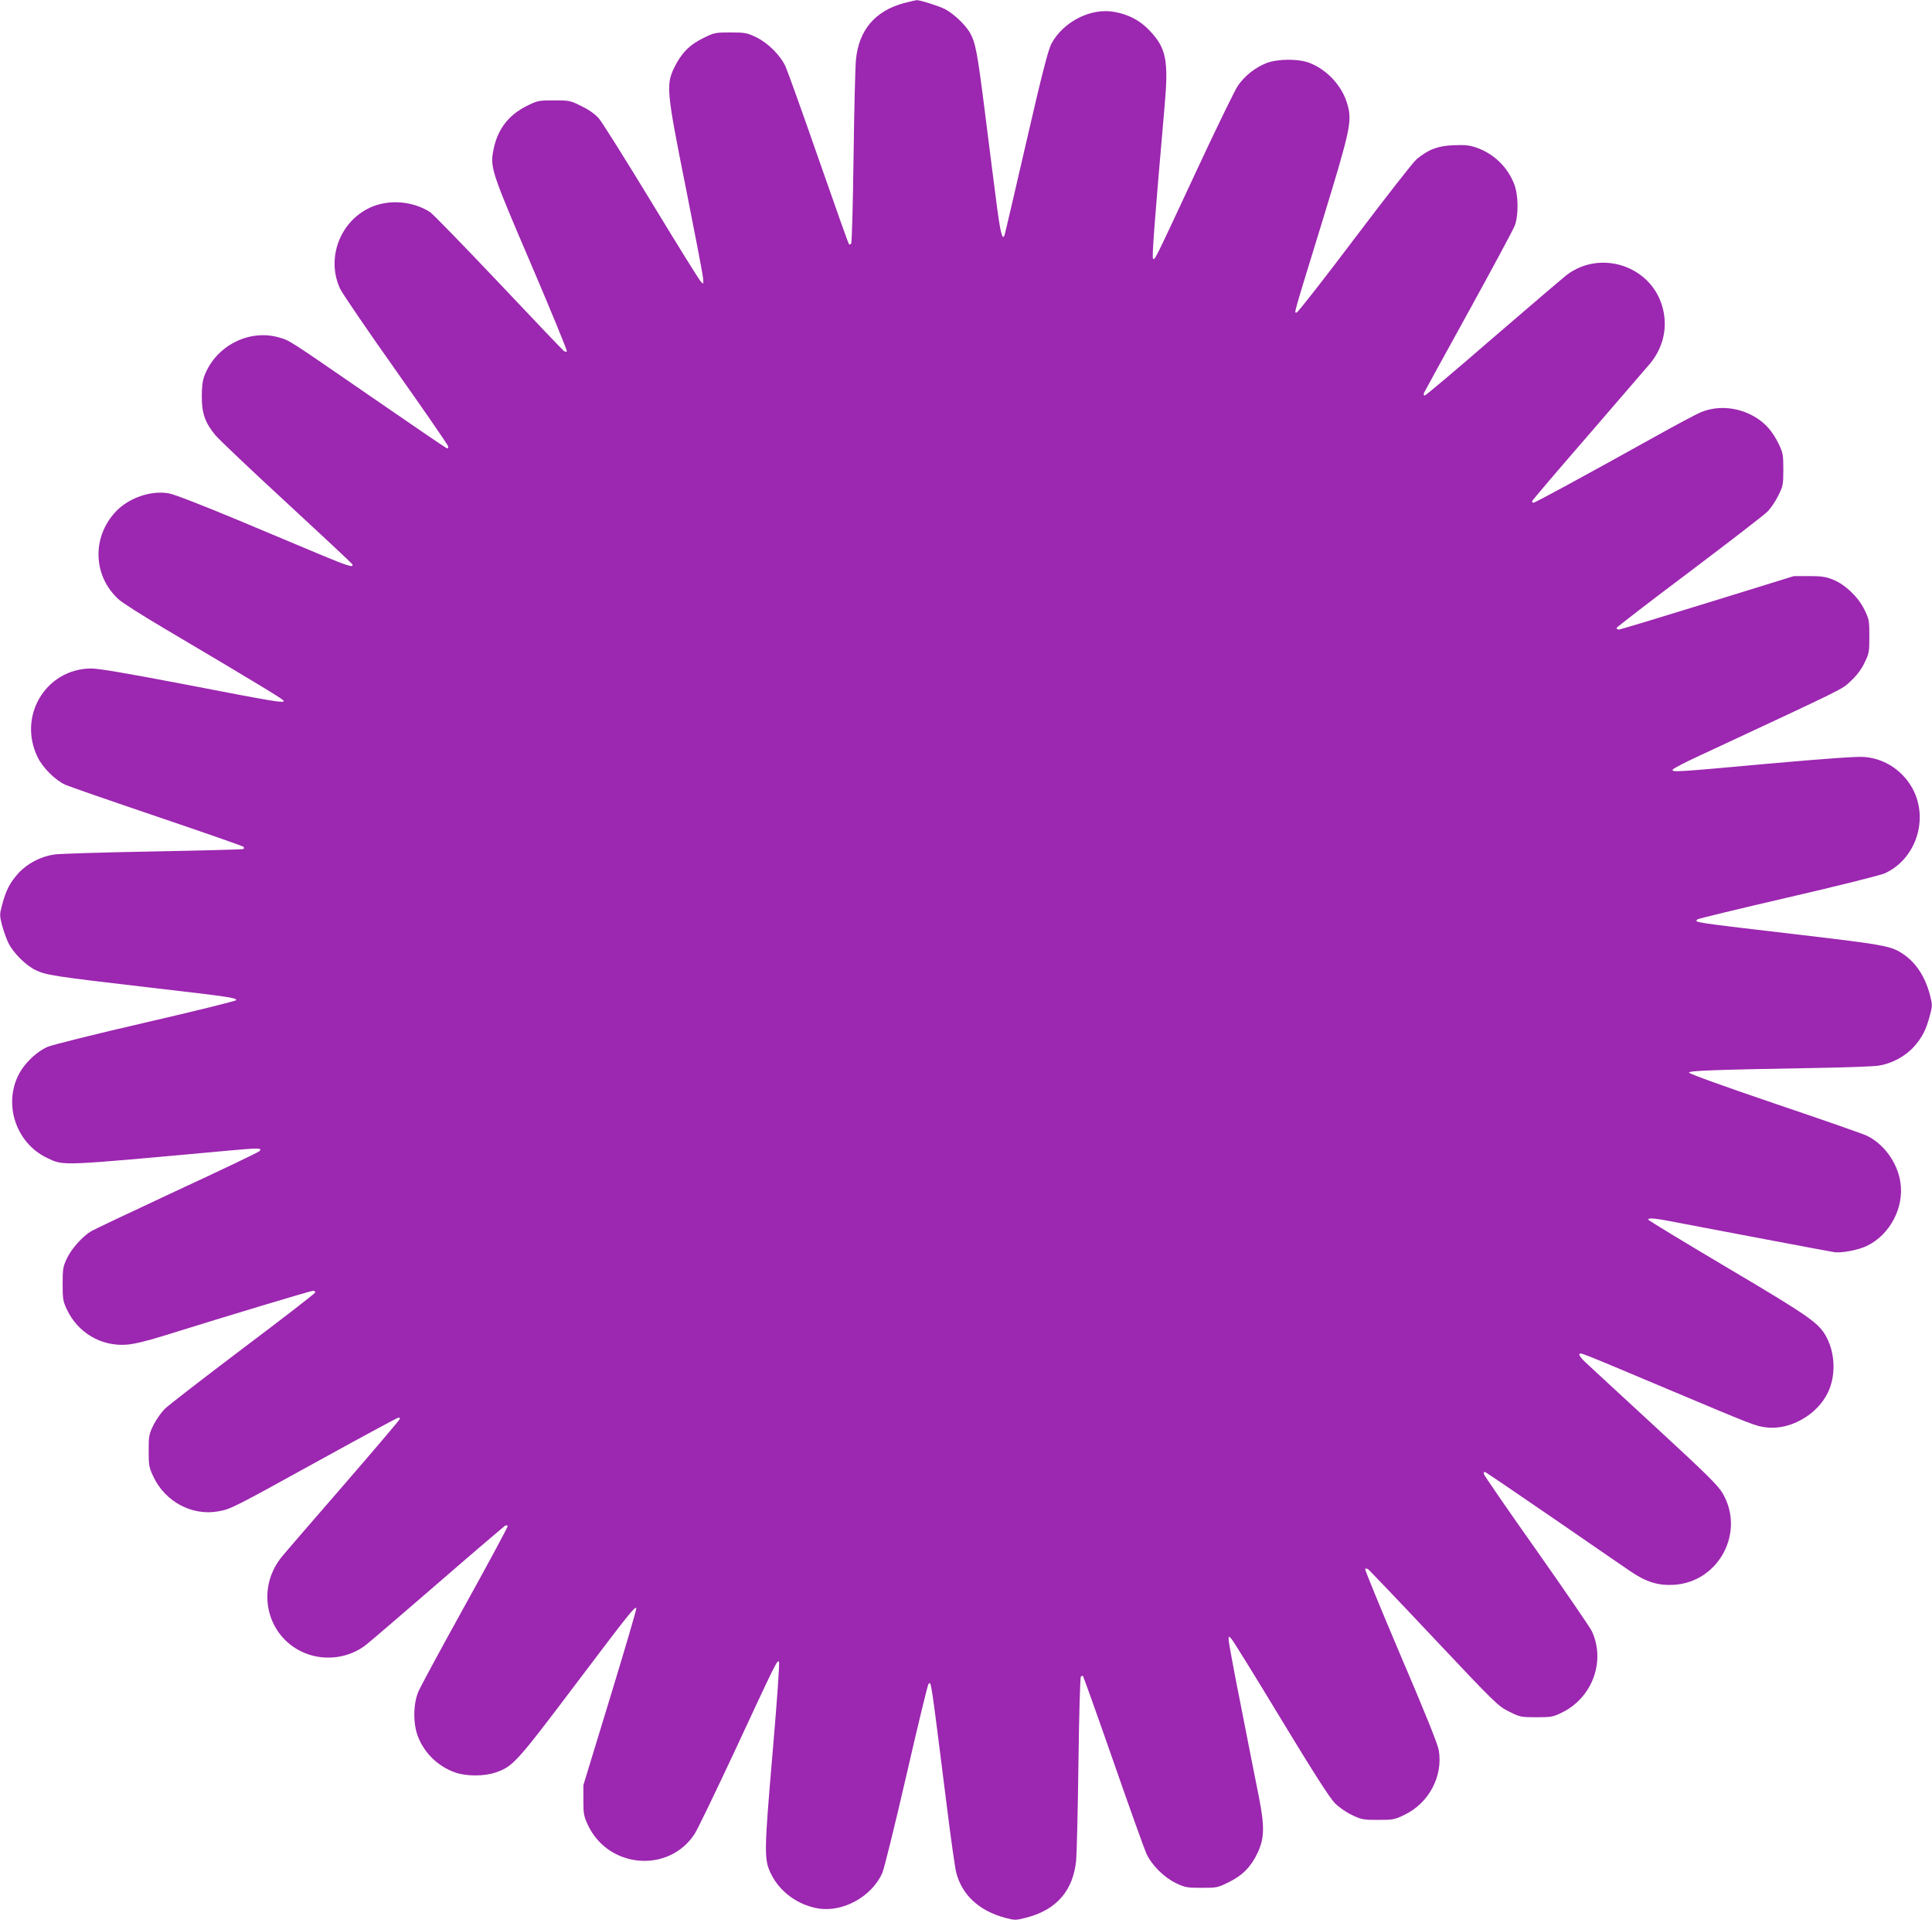 <?xml version="1.0" standalone="no"?>
<!DOCTYPE svg PUBLIC "-//W3C//DTD SVG 20010904//EN"
 "http://www.w3.org/TR/2001/REC-SVG-20010904/DTD/svg10.dtd">
<svg version="1.0" xmlns="http://www.w3.org/2000/svg"
 width="1280pt" height="1272pt" viewBox="0 0 1280 1272"
 preserveAspectRatio="xMidYMid meet">
<g transform="translate(0,1272) scale(0.1,-0.1)"
fill="#9c27b0" stroke="none">
<path d="M5991 12700 c-192 -51 -301 -178 -320 -375 -5 -50 -12 -342 -16 -650
-4 -308 -11 -564 -16 -569 -5 -5 -11 -7 -14 -4 -4 3 -94 257 -201 564 -107
308 -206 583 -219 612 -34 75 -115 156 -194 195 -61 29 -73 32 -171 32 -102 0
-108 -1 -182 -38 -91 -44 -146 -102 -192 -197 -54 -113 -49 -161 78 -795 59
-297 110 -562 113 -590 5 -50 5 -50 -14 -30 -11 11 -159 249 -328 528 -170
279 -326 528 -347 552 -25 29 -66 58 -116 82 -73 37 -80 38 -182 38 -102 0
-109 -1 -182 -38 -121 -60 -195 -158 -220 -296 -21 -111 -10 -144 253 -757
133 -311 238 -568 235 -572 -4 -3 -13 -2 -20 3 -8 6 -203 210 -434 455 -232
245 -436 455 -454 466 -117 74 -276 85 -398 28 -200 -94 -289 -337 -197 -536
13 -29 178 -271 367 -538 189 -267 345 -494 348 -504 4 -14 1 -18 -10 -14 -8
3 -232 156 -499 340 -556 383 -537 371 -608 392 -200 59 -422 -55 -497 -254
-12 -30 -17 -75 -17 -135 -1 -111 22 -176 90 -258 27 -31 239 -233 473 -448
234 -216 429 -398 433 -406 16 -26 -28 -13 -198 58 -93 39 -347 145 -563 236
-233 97 -418 169 -453 175 -120 21 -267 -30 -353 -122 -159 -170 -150 -428 22
-582 22 -20 152 -103 289 -184 669 -396 803 -478 803 -487 0 -15 -58 -6 -651
109 -393 75 -575 106 -625 106 -300 -2 -489 -315 -354 -589 35 -70 114 -149
182 -181 24 -11 298 -106 608 -211 310 -105 568 -195 573 -200 5 -5 5 -11 -1
-15 -5 -3 -274 -10 -598 -16 -324 -6 -618 -15 -654 -20 -90 -13 -178 -59 -238
-124 -56 -62 -83 -114 -108 -210 -17 -63 -17 -69 -1 -133 10 -38 29 -90 42
-118 31 -65 115 -149 181 -181 68 -33 124 -42 744 -114 543 -63 585 -69 585
-85 0 -5 -270 -72 -600 -148 -330 -76 -623 -149 -652 -162 -62 -28 -131 -90
-172 -153 -128 -202 -45 -481 173 -583 111 -52 69 -54 1196 49 206 19 231 19
208 -4 -7 -7 -251 -124 -543 -259 -291 -136 -548 -257 -570 -270 -58 -34 -132
-117 -163 -183 -24 -51 -27 -69 -27 -167 0 -98 3 -116 27 -167 73 -156 228
-248 398 -235 50 4 134 24 255 62 445 139 965 295 980 295 9 0 15 -6 13 -12
-3 -7 -218 -174 -479 -370 -261 -197 -493 -377 -517 -400 -23 -23 -57 -71 -75
-107 -30 -61 -32 -73 -32 -171 0 -97 2 -110 32 -173 78 -165 257 -260 430
-228 83 15 89 18 691 350 270 149 497 271 502 271 6 0 10 -4 10 -8 0 -5 -168
-202 -372 -438 -205 -236 -390 -450 -410 -475 -182 -222 -97 -549 168 -645
129 -47 280 -24 387 59 30 23 246 209 481 412 235 204 434 373 441 378 8 4 16
4 19 -1 2 -4 -124 -239 -281 -522 -157 -283 -297 -542 -311 -575 -35 -82 -36
-213 -3 -298 43 -111 135 -199 247 -238 73 -26 196 -26 270 1 112 39 137 66
519 572 365 483 400 527 411 516 3 -4 -75 -269 -173 -590 l-178 -583 0 -100
c0 -91 3 -106 31 -166 136 -286 535 -319 706 -57 19 29 137 274 263 543 277
596 284 610 296 598 5 -5 -11 -237 -42 -599 -57 -665 -58 -712 -10 -808 57
-117 176 -204 309 -227 163 -29 356 76 427 233 13 30 84 318 160 648 75 327
141 599 146 604 19 20 12 66 124 -824 25 -201 52 -391 60 -423 38 -149 152
-255 326 -301 65 -17 68 -17 148 4 194 53 301 179 321 377 4 48 11 340 15 648
4 308 11 564 16 569 5 5 11 7 14 4 3 -3 94 -257 201 -564 107 -308 206 -583
219 -612 34 -75 115 -156 194 -195 61 -29 73 -32 171 -32 102 0 108 1 182 38
90 44 147 102 190 194 45 96 47 172 9 368 -18 88 -70 352 -116 587 -47 235
-85 440 -85 455 0 27 0 27 18 8 11 -11 158 -249 328 -530 212 -350 324 -525
357 -558 27 -28 76 -62 115 -80 62 -30 75 -32 172 -32 97 0 110 2 172 32 165
78 260 258 230 431 -7 40 -94 256 -253 627 -132 311 -238 569 -235 573 4 3 13
2 21 -3 7 -6 204 -211 436 -458 409 -434 425 -449 498 -485 72 -36 79 -37 181
-37 98 0 110 2 170 32 200 98 288 339 197 537 -14 28 -179 269 -367 536 -189
267 -345 494 -348 504 -4 14 -1 18 10 14 8 -4 210 -141 449 -305 239 -165 468
-322 509 -350 105 -72 183 -96 287 -91 300 16 478 349 325 608 -31 52 -109
129 -452 445 -228 210 -435 401 -458 423 -24 22 -41 45 -38 51 8 13 -18 23
581 -229 575 -242 585 -246 656 -255 157 -20 337 82 409 230 52 108 50 251 -6
362 -50 98 -105 137 -662 467 -287 170 -522 313 -522 317 0 15 46 10 228 -26
167 -32 947 -180 1003 -189 45 -8 158 13 215 40 155 73 252 256 224 426 -20
129 -111 253 -224 306 -25 12 -300 108 -611 213 -336 114 -565 197 -565 204 0
13 163 19 850 31 190 3 372 10 405 15 86 13 174 59 233 123 56 62 83 114 108
210 17 63 17 69 1 133 -35 134 -102 230 -201 288 -67 39 -135 51 -636 110
-750 88 -725 84 -704 105 5 5 275 70 599 145 325 75 613 147 642 160 198 90
288 339 195 540 -62 132 -191 222 -334 231 -46 4 -278 -13 -636 -45 -614 -56
-636 -57 -630 -39 3 7 83 49 179 93 985 459 939 436 1000 493 39 36 70 76 91
120 31 63 33 73 33 177 0 104 -2 114 -33 177 -41 84 -128 167 -209 199 -47 19
-77 23 -158 23 l-100 0 -572 -177 c-314 -97 -578 -177 -587 -177 -9 0 -16 4
-16 10 0 5 217 172 482 371 265 200 499 380 520 402 21 22 53 69 70 105 31 62
33 73 33 172 0 97 -2 110 -31 170 -40 82 -87 136 -155 177 -110 66 -244 79
-356 34 -27 -10 -166 -84 -309 -164 -471 -262 -793 -437 -804 -437 -5 0 -10 4
-10 9 0 5 167 201 372 437 204 236 390 452 413 479 89 110 117 249 76 382 -81
265 -410 370 -632 201 -30 -24 -252 -213 -492 -420 -240 -208 -441 -378 -448
-378 -6 0 -8 7 -5 17 4 9 137 251 296 539 158 287 296 544 306 570 26 73 24
203 -5 277 -44 111 -134 199 -249 239 -46 16 -75 19 -152 16 -105 -4 -166 -28
-245 -93 -22 -18 -206 -254 -410 -524 -203 -269 -376 -490 -384 -491 -17 0
-32 -52 170 605 189 617 198 663 165 777 -34 118 -132 225 -249 271 -74 29
-211 28 -287 -1 -75 -30 -146 -86 -190 -152 -20 -30 -142 -280 -270 -555 -283
-607 -279 -600 -291 -588 -8 8 11 258 77 1013 27 302 10 383 -101 499 -62 65
-137 105 -231 122 -155 29 -338 -63 -418 -210 -21 -40 -60 -189 -167 -654 -76
-331 -141 -608 -144 -616 -14 -38 -29 24 -55 230 -16 123 -50 388 -75 589 -50
396 -62 459 -100 525 -32 54 -109 126 -165 155 -39 20 -168 61 -187 59 -5 0
-41 -9 -82 -19z"/>
</g>
</svg>
